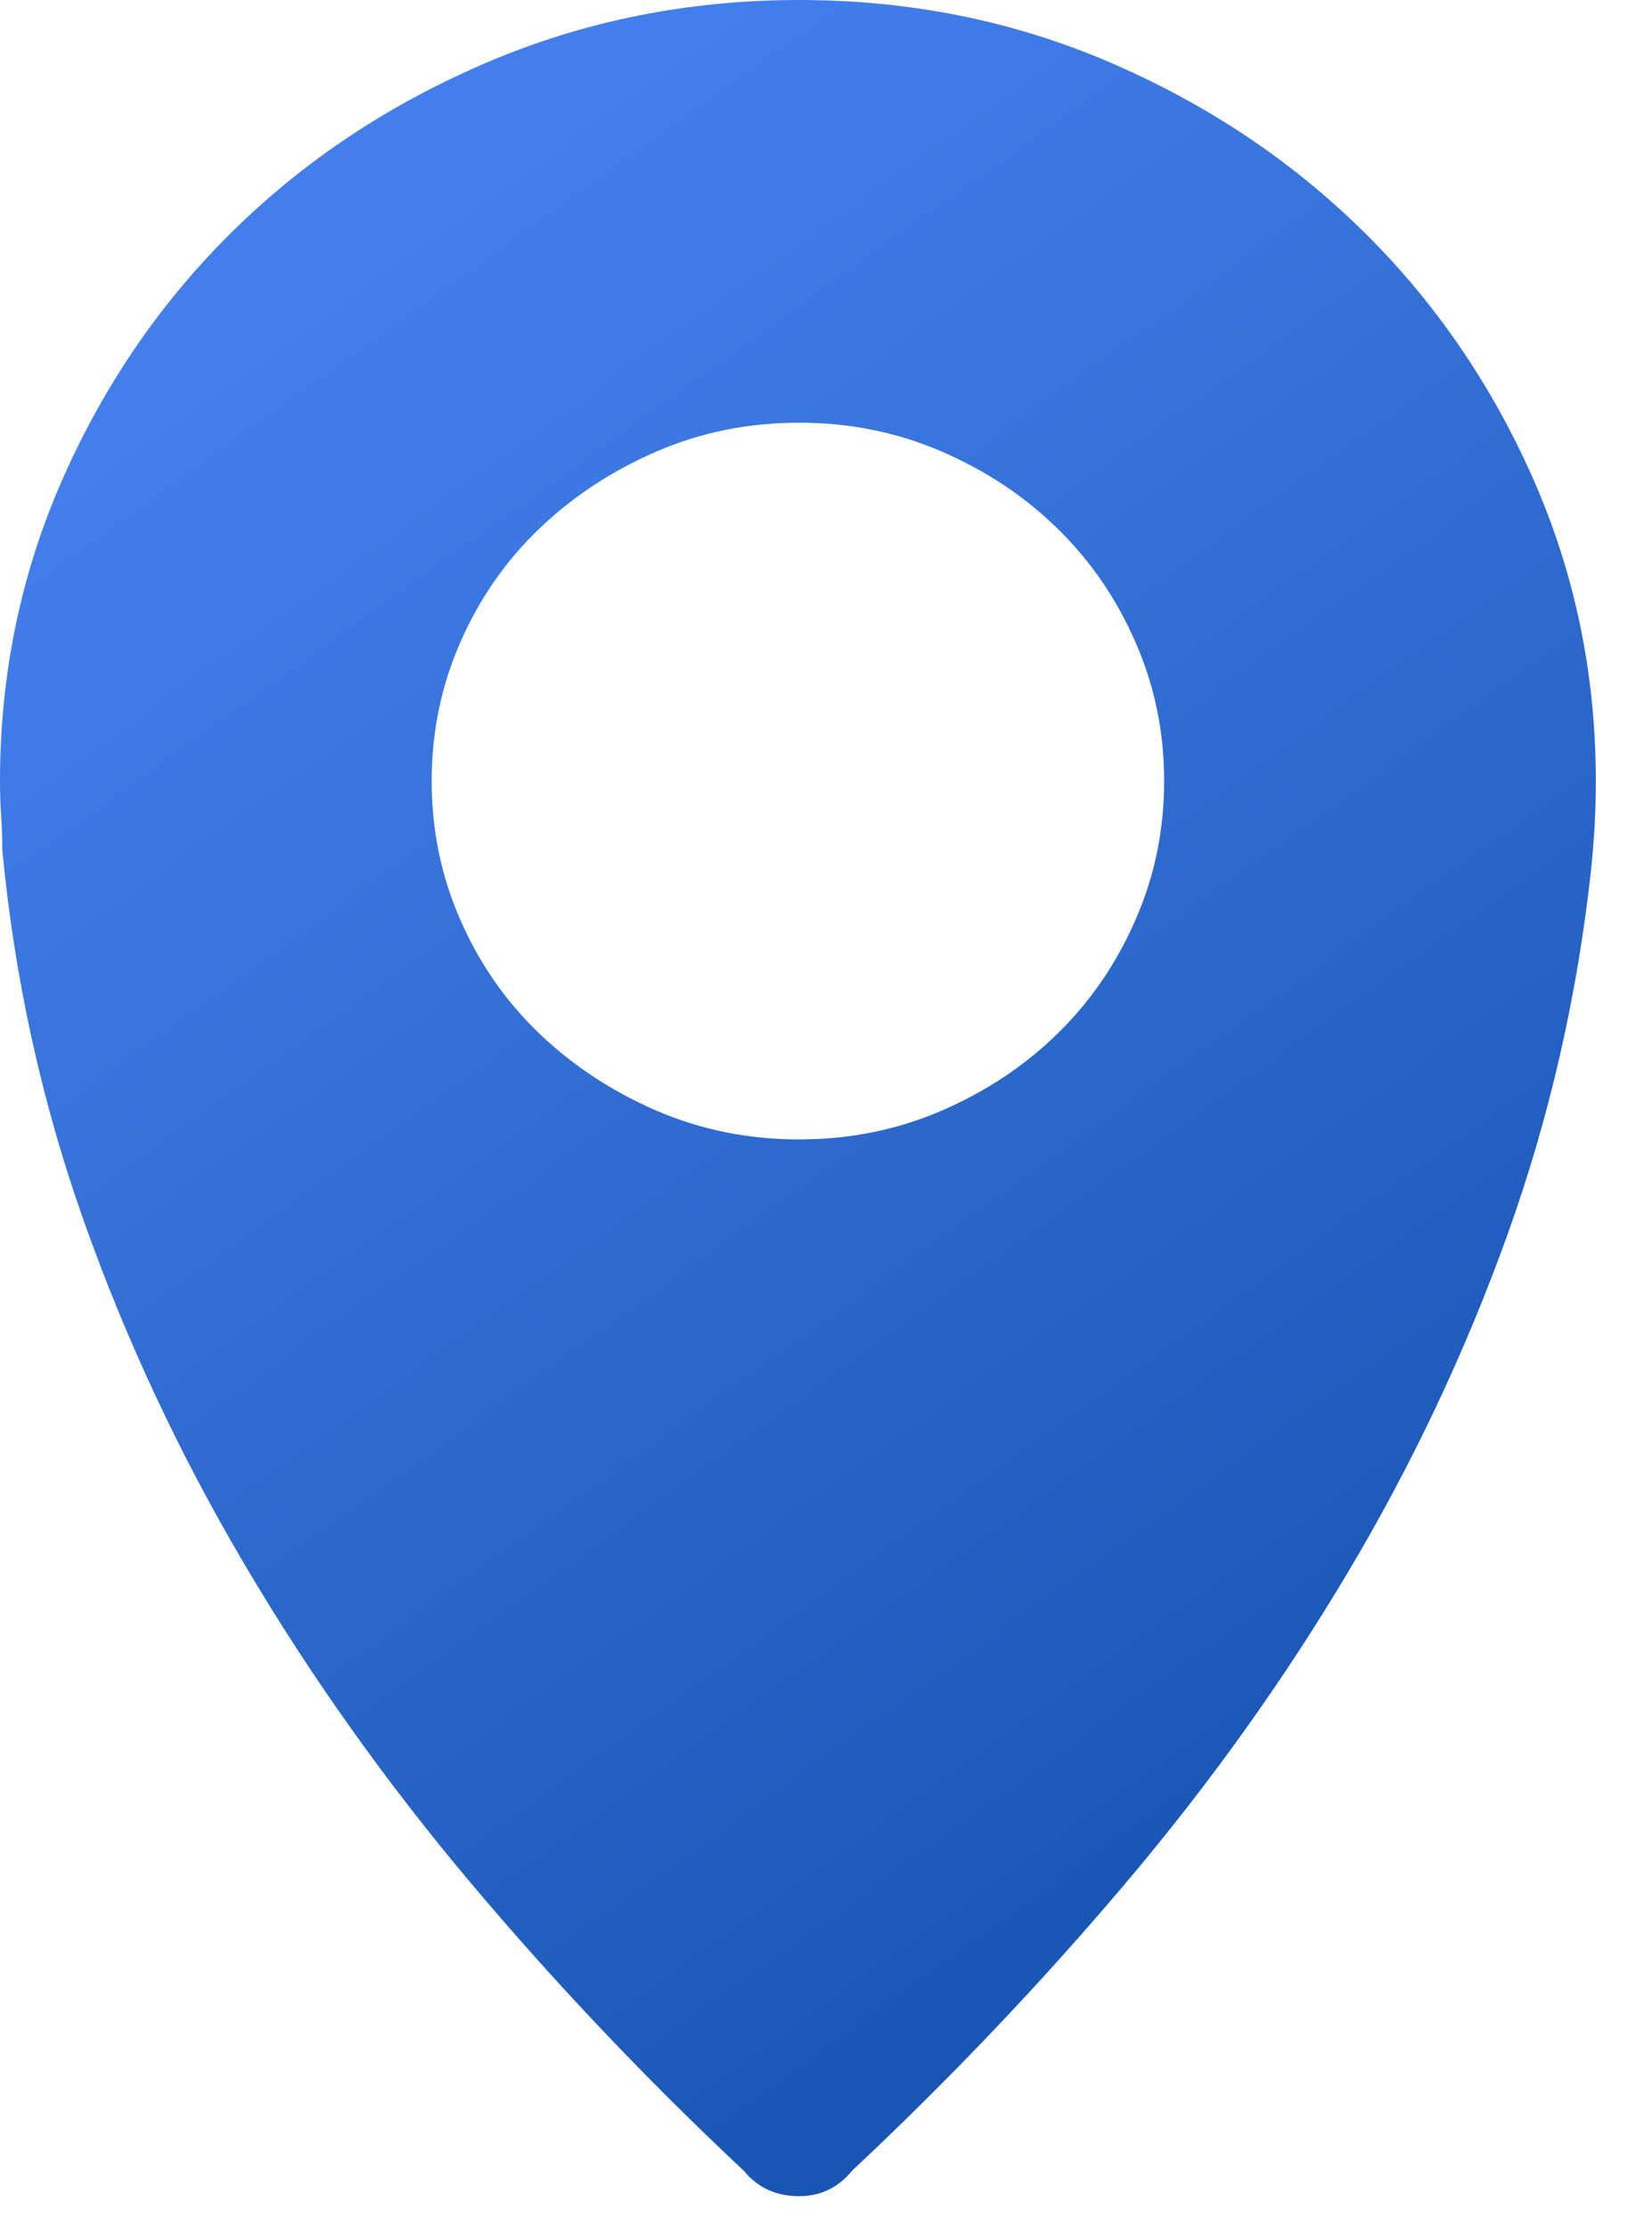 <svg width="23" height="31" viewBox="0 0 23 31" fill="none" xmlns="http://www.w3.org/2000/svg">
<path d="M22.218 10.869C22.218 11.082 22.212 11.285 22.202 11.476C22.191 11.668 22.175 11.871 22.154 12.084C21.962 13.853 21.573 15.552 20.987 17.183C20.401 18.813 19.66 20.38 18.765 21.882C17.87 23.385 16.837 24.828 15.664 26.214C14.492 27.599 13.224 28.931 11.86 30.21C11.668 30.444 11.423 30.561 11.125 30.561C10.805 30.561 10.55 30.444 10.358 30.21C8.994 28.931 7.72 27.588 6.537 26.182C5.355 24.775 4.31 23.305 3.405 21.77C2.499 20.236 1.753 18.643 1.167 16.991C0.581 15.339 0.202 13.618 0.032 11.828C0.032 11.658 0.027 11.498 0.016 11.349C0.005 11.2 0 11.04 0 10.869C0 9.377 0.293 7.971 0.879 6.649C1.465 5.328 2.259 4.177 3.261 3.197C4.262 2.216 5.44 1.439 6.793 0.863C8.147 0.288 9.59 0 11.125 0C12.659 0 14.098 0.288 15.441 0.863C16.783 1.439 17.955 2.216 18.957 3.197C19.959 4.177 20.753 5.328 21.339 6.649C21.925 7.971 22.218 9.377 22.218 10.869ZM11.125 15.856C11.828 15.856 12.489 15.723 13.107 15.457C13.725 15.19 14.263 14.833 14.721 14.386C15.18 13.938 15.542 13.411 15.808 12.803C16.075 12.196 16.208 11.551 16.208 10.869C16.208 10.187 16.075 9.542 15.808 8.935C15.542 8.328 15.18 7.8 14.721 7.353C14.263 6.905 13.725 6.548 13.107 6.282C12.489 6.015 11.828 5.882 11.125 5.882C10.422 5.882 9.761 6.015 9.143 6.282C8.525 6.548 7.981 6.905 7.512 7.353C7.044 7.8 6.676 8.328 6.41 8.935C6.143 9.542 6.01 10.187 6.01 10.869C6.01 11.551 6.143 12.196 6.41 12.803C6.676 13.411 7.044 13.938 7.512 14.386C7.981 14.833 8.525 15.19 9.143 15.457C9.761 15.723 10.422 15.856 11.125 15.856Z" fill="url(#paint0_linear_531_19543)"/>
<defs>
<linearGradient id="paint0_linear_531_19543" x1="5.54" y1="3.289" x2="20.643" y2="24.369" gradientUnits="userSpaceOnUse">
<stop stop-color="#437FEC"/>
<stop offset="1" stop-color="#1855B2"/>
</linearGradient>
</defs>
</svg>
